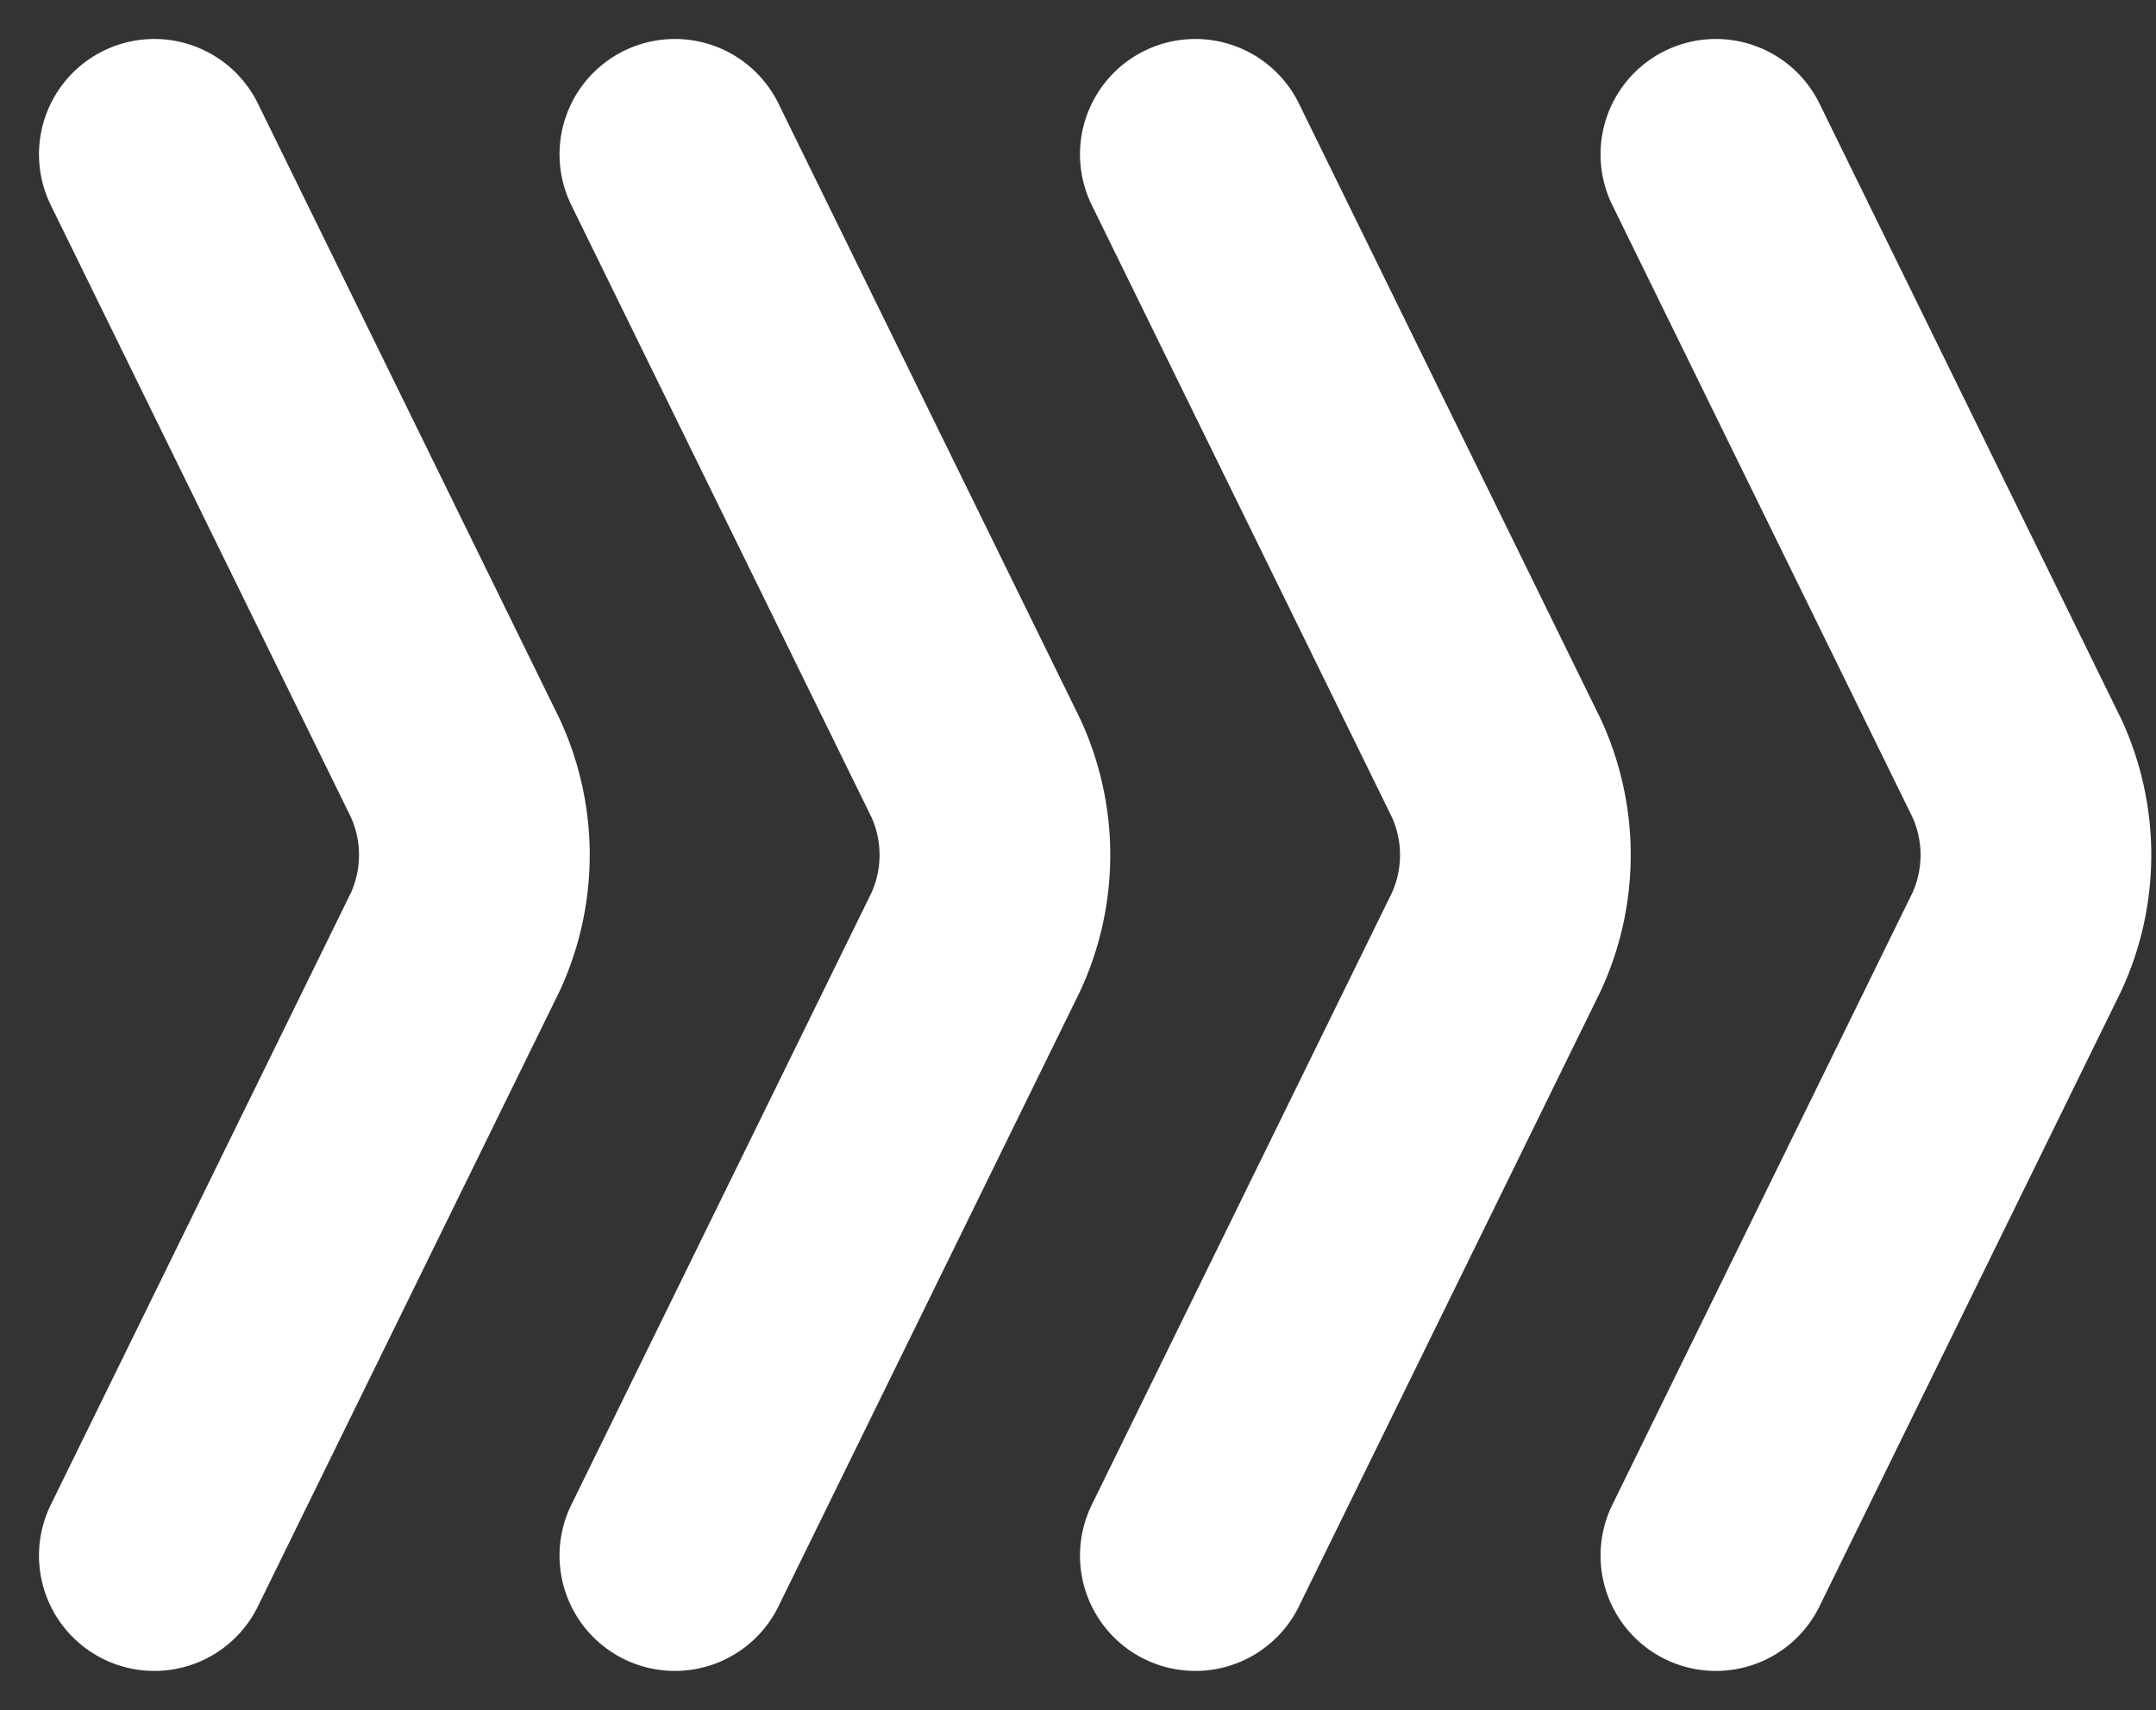 <svg xmlns="http://www.w3.org/2000/svg" width="28.036" height="22.238" viewBox="0 0 28.036 22.238"><rect x="0" y="0" width="28.036" height="22.238" fill="#333333" stroke="none"/><g transform="translate(-1083.993 -507.724)"><path d="M1,0,4.915,7.985a2.7,2.7,0,0,1,0,2.254L1,18.223" transform="translate(1105.306 509.731)" fill="none" stroke="#fff" stroke-linecap="round" stroke-width="3"/><path d="M1,0,4.915,7.985a2.7,2.7,0,0,1,0,2.254L1,18.223" transform="translate(1091.769 509.731)" fill="none" stroke="#fff" stroke-linecap="round" stroke-width="3"/><path d="M1,0,4.915,7.985a2.7,2.7,0,0,1,0,2.254L1,18.223" transform="translate(1098.537 509.731)" fill="none" stroke="#fff" stroke-linecap="round" stroke-width="3"/><path d="M1,0,4.915,7.985a2.7,2.7,0,0,1,0,2.254L1,18.223" transform="translate(1085 509.731)" fill="none" stroke="#fff" stroke-linecap="round" stroke-width="3"/></g></svg>
